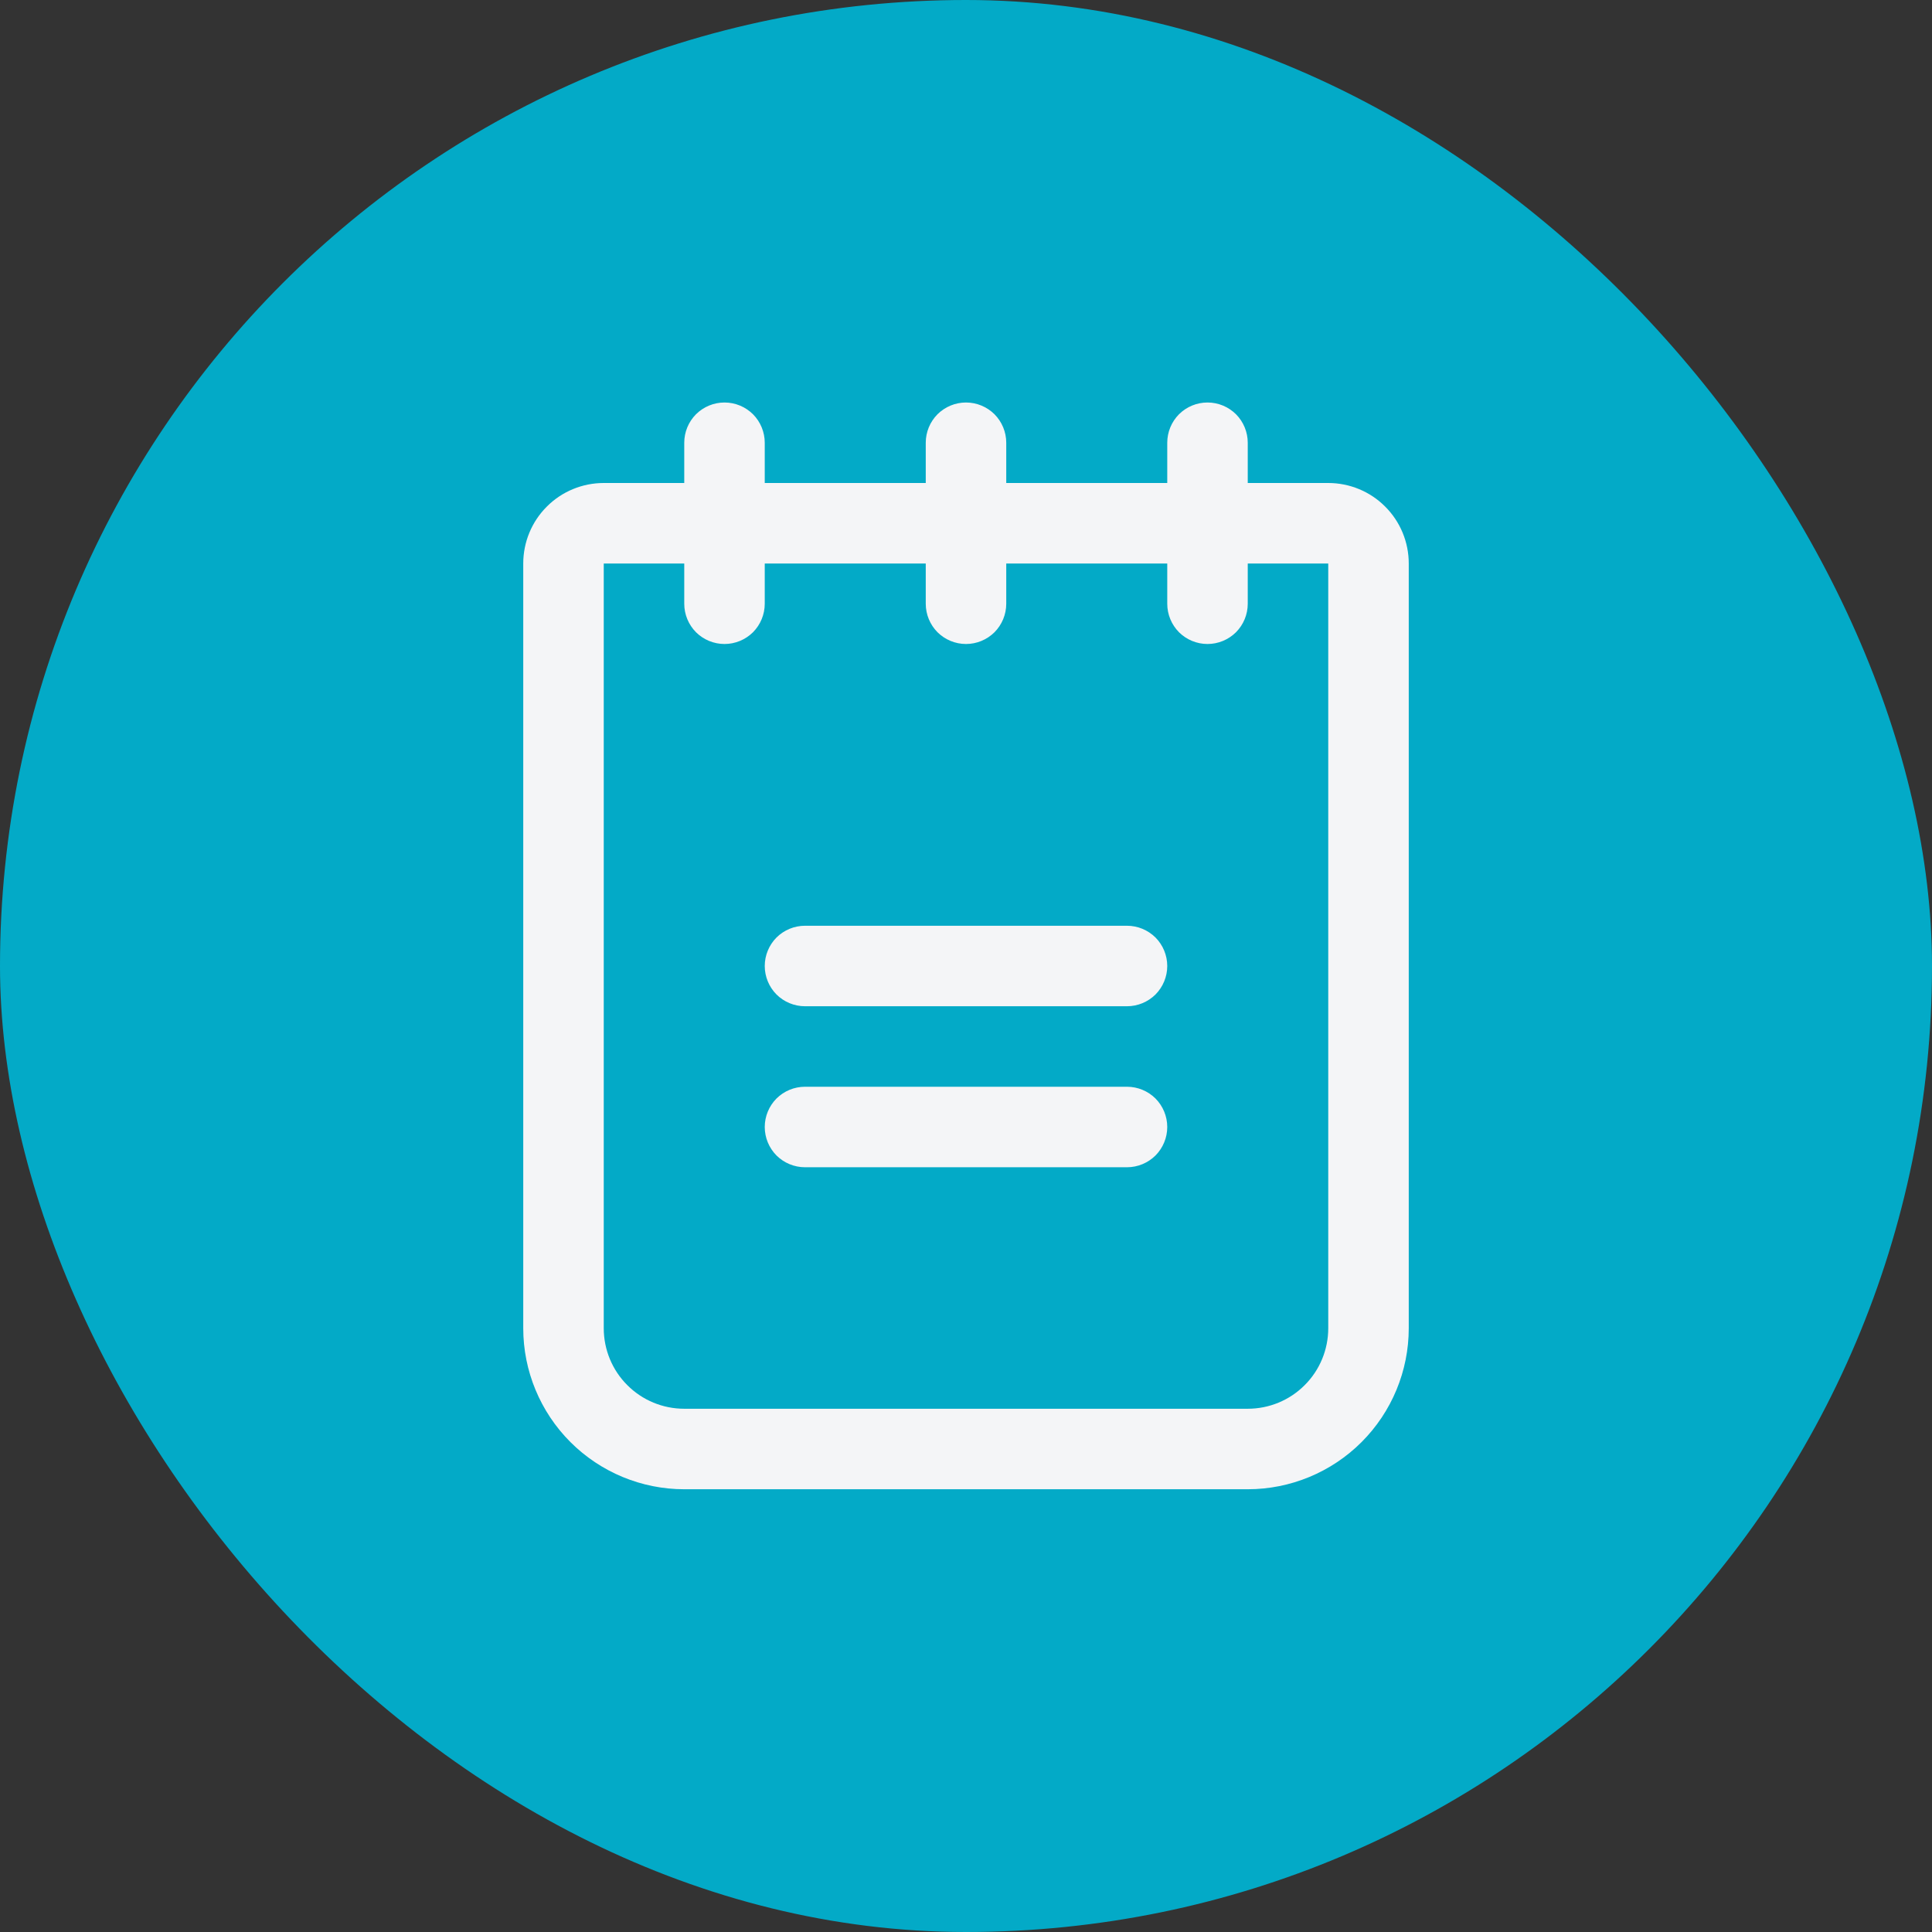 <svg width="24" height="24" viewBox="0 0 24 24" fill="none" xmlns="http://www.w3.org/2000/svg">
<rect x="0" y="0" width="24" height="24" fill="#333333" stroke="none"/>
<rect width="24" height="24" rx="12" fill="#03AAC7"/>
<path d="M14.5 12C14.5 12.133 14.447 12.26 14.354 12.354C14.26 12.447 14.133 12.5 14 12.5H10C9.867 12.5 9.74 12.447 9.646 12.354C9.553 12.26 9.5 12.133 9.5 12C9.5 11.867 9.553 11.74 9.646 11.646C9.74 11.553 9.867 11.5 10 11.5H14C14.133 11.5 14.26 11.553 14.354 11.646C14.447 11.74 14.5 11.867 14.5 12ZM14 13.5H10C9.867 13.5 9.74 13.553 9.646 13.646C9.553 13.74 9.5 13.867 9.5 14C9.5 14.133 9.553 14.26 9.646 14.354C9.74 14.447 9.867 14.5 10 14.5H14C14.133 14.5 14.26 14.447 14.354 14.354C14.447 14.26 14.5 14.133 14.5 14C14.5 13.867 14.447 13.74 14.354 13.646C14.26 13.553 14.133 13.5 14 13.5ZM17.5 7V16.5C17.5 17.03 17.289 17.539 16.914 17.914C16.539 18.289 16.03 18.5 15.5 18.5H8.5C7.97 18.5 7.461 18.289 7.086 17.914C6.711 17.539 6.5 17.03 6.5 16.5V7C6.5 6.735 6.605 6.48 6.793 6.293C6.98 6.105 7.235 6 7.5 6H8.5V5.5C8.5 5.367 8.553 5.24 8.646 5.146C8.74 5.053 8.867 5 9 5C9.133 5 9.26 5.053 9.354 5.146C9.447 5.24 9.5 5.367 9.5 5.5V6H11.5V5.5C11.5 5.367 11.553 5.24 11.646 5.146C11.74 5.053 11.867 5 12 5C12.133 5 12.26 5.053 12.354 5.146C12.447 5.24 12.5 5.367 12.5 5.5V6H14.5V5.5C14.5 5.367 14.553 5.24 14.646 5.146C14.74 5.053 14.867 5 15 5C15.133 5 15.26 5.053 15.354 5.146C15.447 5.24 15.5 5.367 15.5 5.5V6H16.5C16.765 6 17.02 6.105 17.207 6.293C17.395 6.48 17.5 6.735 17.5 7ZM16.5 7H15.5V7.5C15.5 7.633 15.447 7.76 15.354 7.854C15.26 7.947 15.133 8 15 8C14.867 8 14.74 7.947 14.646 7.854C14.553 7.76 14.5 7.633 14.5 7.5V7H12.5V7.5C12.5 7.633 12.447 7.76 12.354 7.854C12.26 7.947 12.133 8 12 8C11.867 8 11.74 7.947 11.646 7.854C11.553 7.76 11.5 7.633 11.5 7.5V7H9.5V7.5C9.5 7.633 9.447 7.76 9.354 7.854C9.26 7.947 9.133 8 9 8C8.867 8 8.74 7.947 8.646 7.854C8.553 7.76 8.5 7.633 8.5 7.5V7H7.5V16.5C7.5 16.765 7.605 17.02 7.793 17.207C7.98 17.395 8.235 17.5 8.5 17.5H15.5C15.765 17.5 16.02 17.395 16.207 17.207C16.395 17.02 16.5 16.765 16.5 16.5V7Z" fill="#F4F5F7"/>
</svg>
